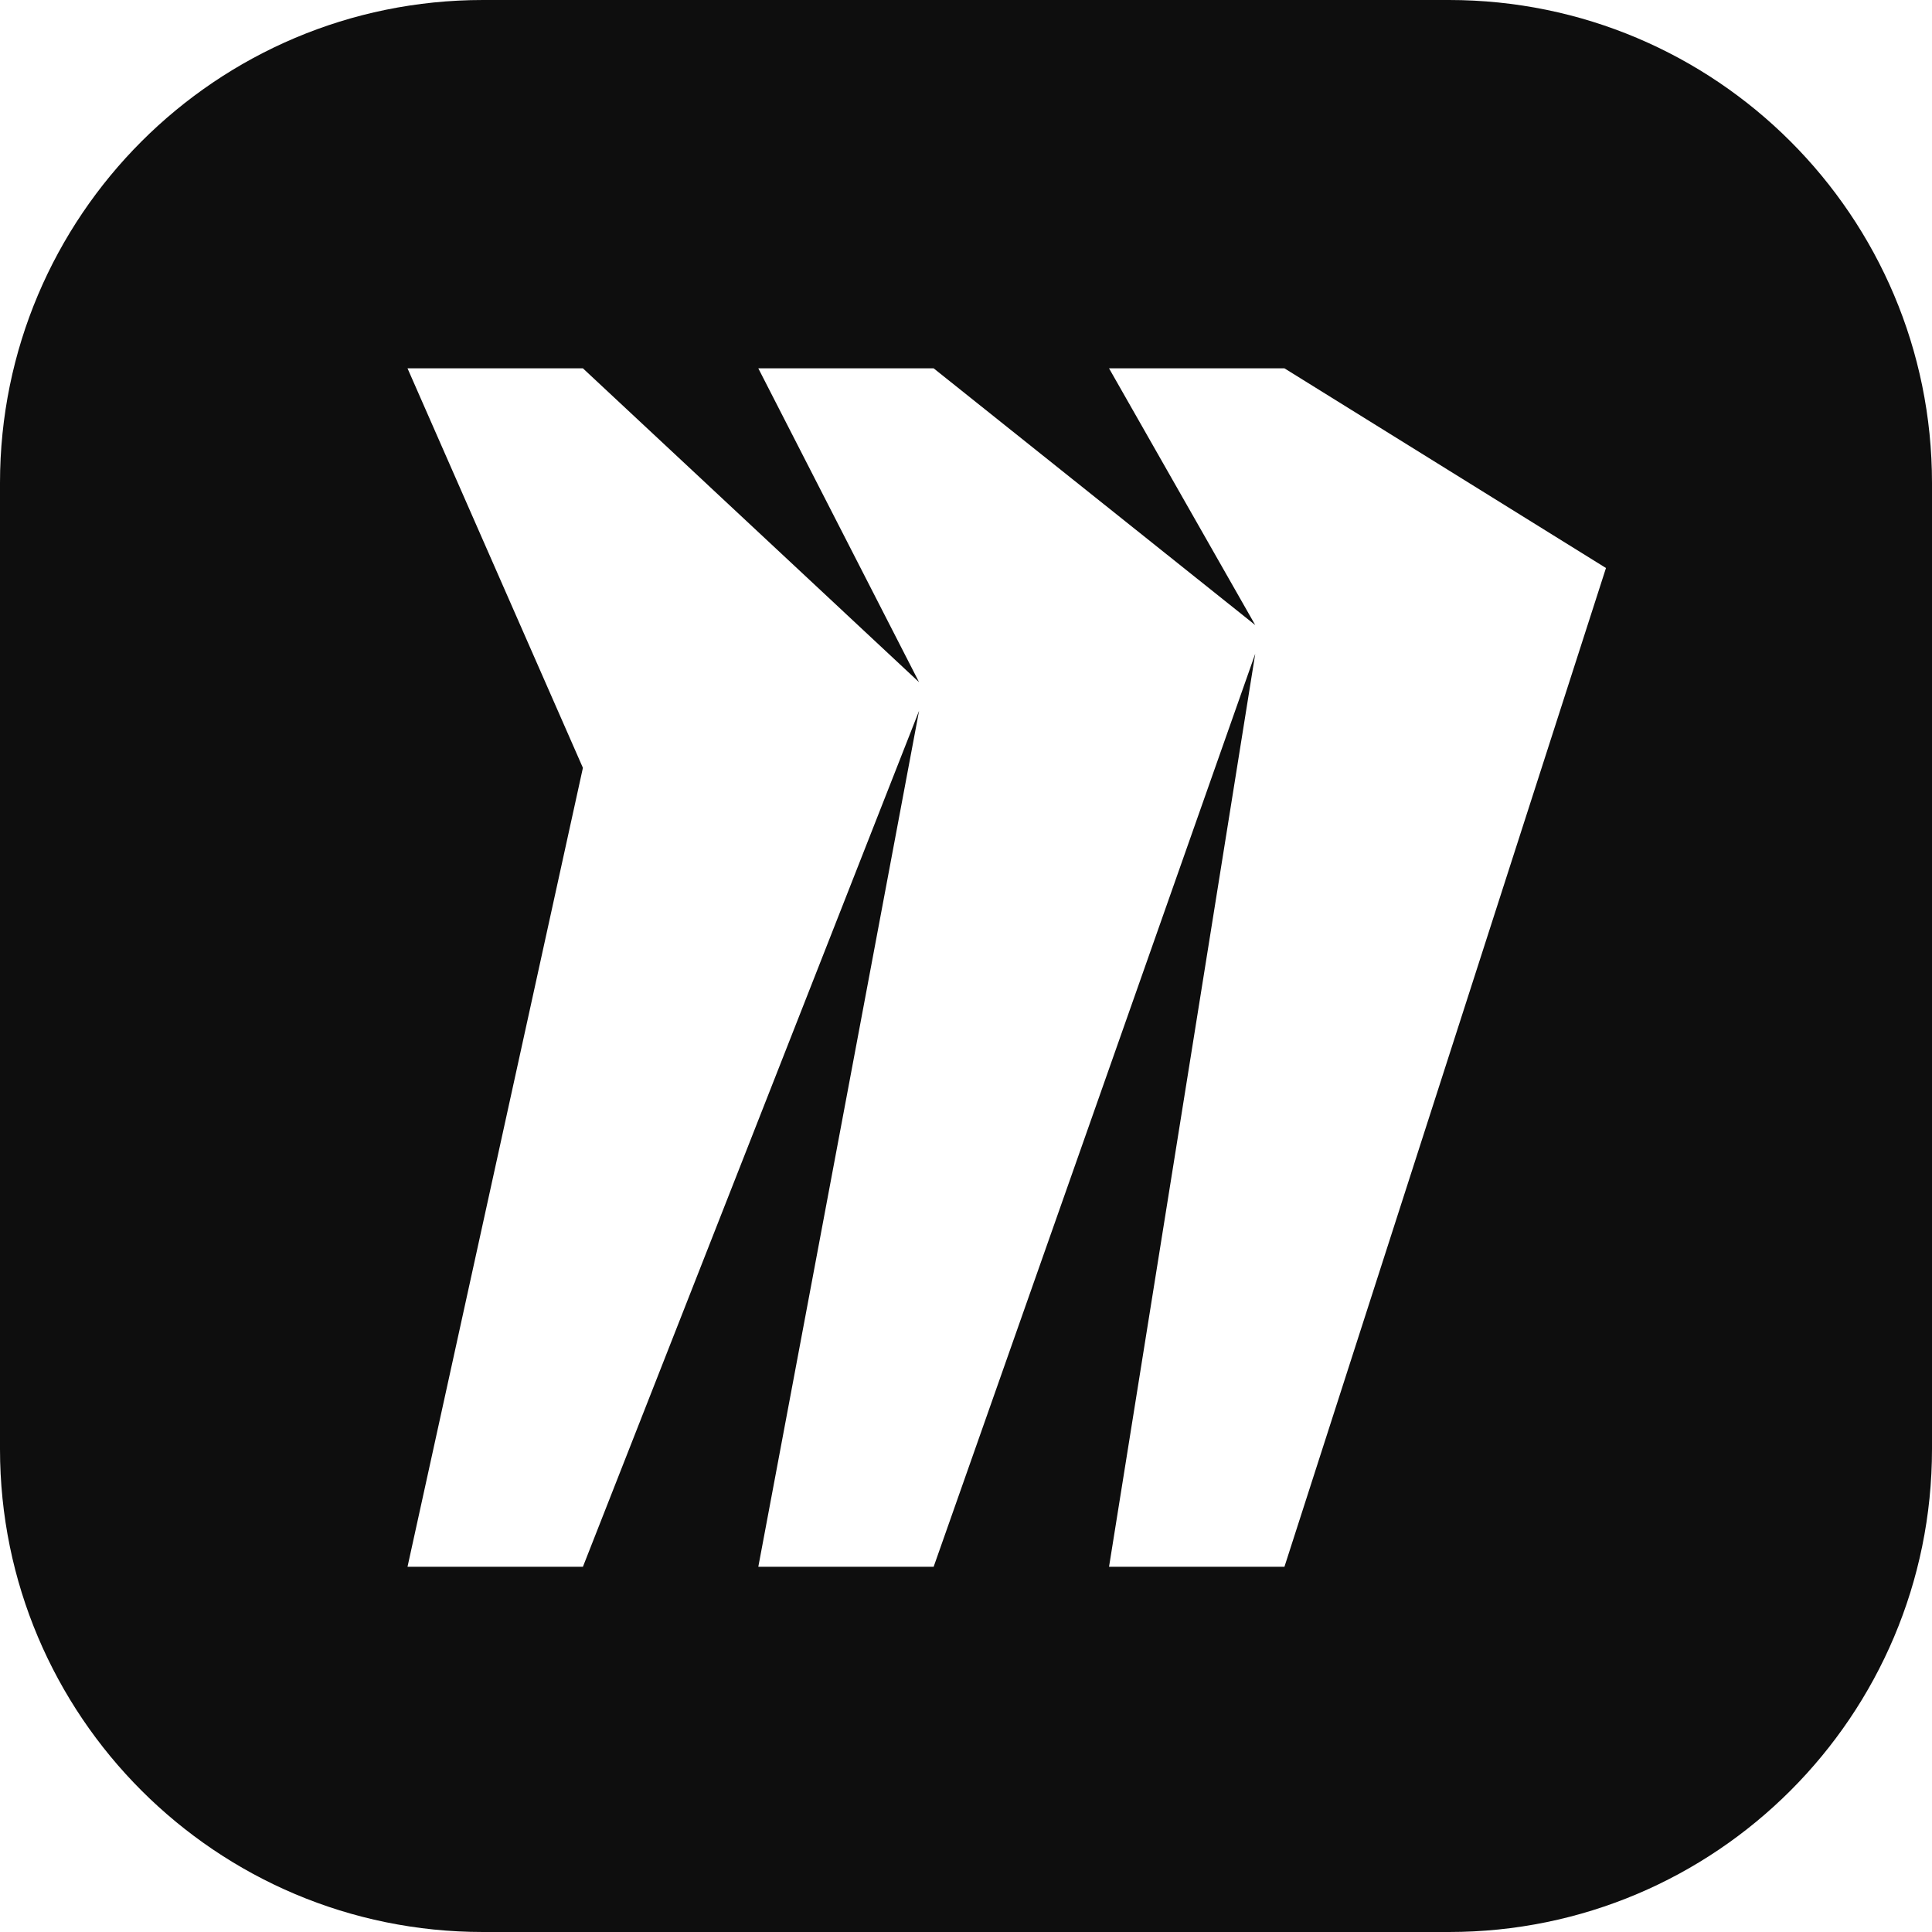 <svg width="28" height="28" viewBox="0 0 28 28" fill="none" xmlns="http://www.w3.org/2000/svg">
<g clip-path="url(#clip0_1624_198)">
<path fill-rule="evenodd" clip-rule="evenodd" d="M7 0C3.134 0 0 3.134 0 7V21C0 24.866 3.134 28 7 28H21C24.866 28 28 24.866 28 21V7C28 3.134 24.866 0 21 0H7ZM16.073 5.338H18.615L23.275 8.232L18.615 22.707H16.073L18.192 9.474L13.531 22.707H10.99L13.32 10.301L8.448 22.707H5.906L8.448 11.128L5.906 5.338H8.448L13.32 9.887L10.99 5.338H13.531L18.192 9.059L16.073 5.338Z" fill="#0E0E0E"/>
</g>
<defs>
<clipPath id="clip0_1624_198">
<rect width="28" height="28" fill="white"/>
</clipPath>
</defs>
</svg>
